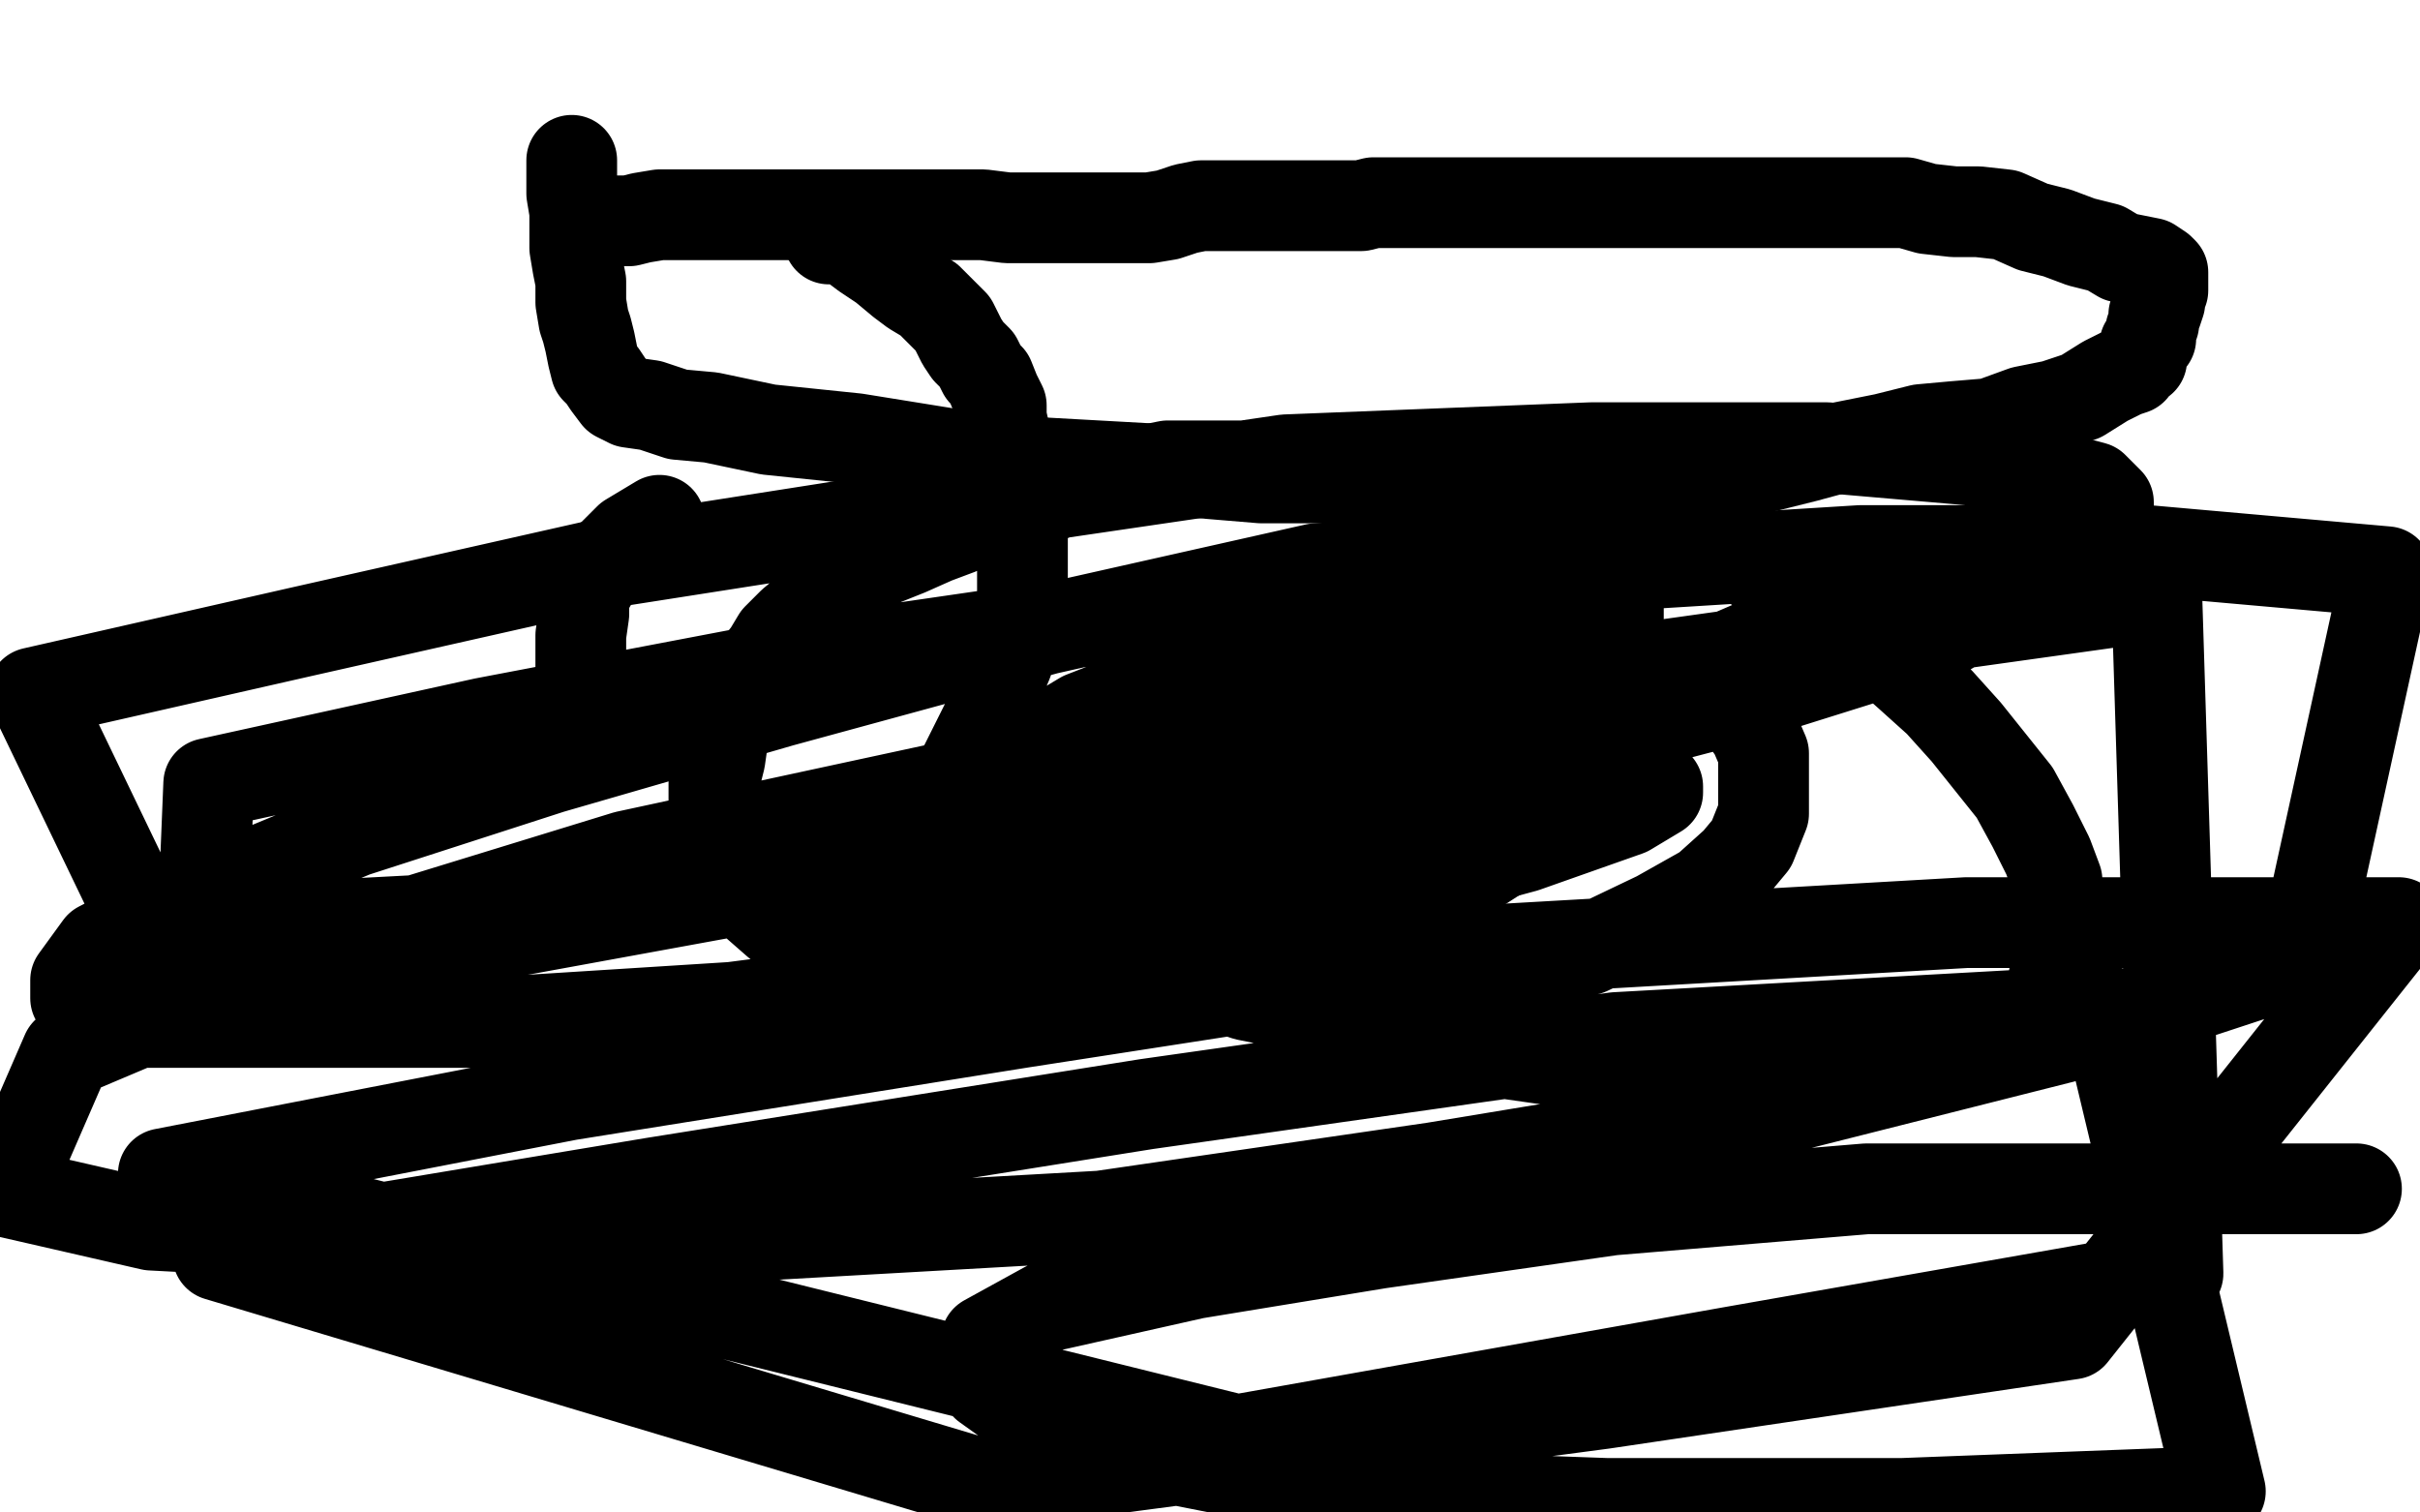 <?xml version="1.0" standalone="no"?>
<!DOCTYPE svg PUBLIC "-//W3C//DTD SVG 1.1//EN"
"http://www.w3.org/Graphics/SVG/1.1/DTD/svg11.dtd">

<svg width="800" height="500" version="1.1" xmlns="http://www.w3.org/2000/svg" xmlns:xlink="http://www.w3.org/1999/xlink" style="stroke-antialiasing: false"><desc>This SVG has been created on https://colorillo.com/</desc><rect x='0' y='0' width='800' height='500' style='fill: rgb(255,255,255); stroke-width:0' /><polyline points="237,282 237,281 237,281 235,278 235,278 231,274 231,274 226,269 226,269 219,264 219,264 214,259 214,259 209,254 209,254 208,248 208,248 208,242 208,242 208,233 208,233 217,221 217,221 229,213 229,213 249,202 277,195 315,192 365,192 429,198 500,216 584,242 648,271 701,297 735,320 751,340 751,354 743,366 721,375 686,380 625,380 538,366 450,343 344,311 260,280 206,253 174,234 167,220 167,211 182,198 207,187 250,181 322,181 411,181 517,184 641,201 744,217 768,336 645,344 490,344 329,336 194,324 86,308 18,287 6,281 6,272 18,259 52,244 113,227 194,212 284,208 373,208 462,211 533,225 590,245 610,259 614,268 611,277 591,289 562,301 489,304 405,304 298,297 196,281 117,255 59,228 30,207 25,190 29,168 47,150 74,133 124,117 178,107 235,104 296,104 361,113 422,130 468,149 494,160 506,173 510,182 508,189 493,198 471,204 433,207 377,207 320,205 249,190 188,174 163,167 156,161 156,159 160,154 174,146 199,139 238,134 295,130 373,130 453,137 550,152 631,163 702,181 731,191 741,195 740,196 729,196 700,196 645,191 553,176 439,159 315,143 206,127 136,113 108,108 105,108 106,107 117,107 144,105 182,102 238,102 315,102 401,108 487,120 573,131 649,149 699,162 719,168 719,169 717,169 700,169 654,165 556,149 436,129 295,107 153,81 39,61 15,50 61,52 118,55 181,62 256,69 325,76 377,82 405,87 414,89 415,89 410,89 393,89 364,89 313,84 238,73 146,62 60,51 1,41 29,40 93,47 190,58 307,66 442,79 587,88 699,96 768,102 790,102 791,102 787,102 761,101 706,93 597,77 462,60 300,47 155,38 27,34 38,25 128,21 234,17 345,13 451,13 546,16 621,26 663,32 680,38 682,38 682,40 680,42 669,46 647,48 614,48 564,48 500,42 455,42 428,40 417,38 416,38 422,38 435,38 463,38 496,38 553,40 632,48 708,58 772,69 789,78 734,73 638,66 515,62 404,58 276,54 185,46 132,40 119,40 119,39 125,39 149,39 186,39 249,35 305,35 377,35 438,35 491,41 521,43 535,47 535,48 535,49 526,52 504,55 470,57 407,60 349,67 281,70 237,70 217,70 216,70 218,70 239,70 289,70 373,68 478,68 600,68 694,68 756,68 772,68 756,69 715,69 632,69 515,66 392,62 254,62 142,58 70,58 43,58 42,58 46,58 72,56 121,56 206,52 307,44 408,40 497,40 574,40 616,45 636,47 640,48 640,50 640,54 635,57 631,58 625,60 620,60 616,61 615,61 617,60 624,57 633,53 645,49 662,47 673,45 684,45 690,45 691,45 693,45 694,45 695,45 697,45 700,43 697,43 689,43 675,41 647,39 622,35 598,32 583,28 577,27 579,25 589,25 606,21 631,19 656,17 685,14 713,12 735,12 748,12 751,11 746,11 733,11 713,14 689,16 664,18 642,23 623,25 609,25 600,25 599,25 602,24 606,23 615,23 629,21 645,21 662,21 683,21 708,21 732,22 754,22 771,22 775,24 775,25 768,25 751,27 732,27 710,27 688,27 672,27 664,27 659,26 658,26 659,25 666,25 678,25 695,23 717,23 738,23 760,23 777,23 783,23 777,24 766,26 747,26 720,28 692,28 665,30 638,32 616,32 597,31 590,30 589,28 588,28 587,27 584,26 583,26 583,25 586,25 599,25 613,25 632,25 651,23 665,21 682,21 693,21 697,21 695,21 687,21 671,21 651,21 624,21 582,17 525,14 477,8 435,2 516,1 554,4 583,4 614,9 633,11 647,11 652,12 648,14 642,14 632,14 615,14 599,14 582,14 569,14 562,14 560,14 564,14 572,12 589,10 608,8 630,6 655,3 679,3 707,1 737,1 761,1 780,1 788,1 791,1 792,2 792,4 794,6 794,9 795,12 796,14 796,16 796,17 798,17 795,61 788,67 781,68 777,68 776,68 775,68 773,67 772,60 768,51 766,40 764,31 764,22 764,20 766,18 769,18 773,18 778,18 782,20 787,24 794,29 797,33 798,36 798,37 798,40 796,41 788,44 779,46 767,50 758,52 749,56 742,57 741,57 741,53 741,47 740,38 740,32 740,26 741,25 744,23 746,23 749,23 754,27 759,34 767,47 775,56 779,66 781,75 781,83 781,91 774,99 762,107 750,113 730,115 714,115 695,115 678,112 661,103 640,92 625,77 615,67 611,57 610,55 610,53 614,53 624,53 641,55 666,61 698,69 727,78 746,85 758,89 760,92 760,96 754,101 739,110 716,119 687,131 648,142 608,156 572,159 543,159 516,159 498,151 490,141 484,127 484,113 485,101 493,92 505,86 519,81 541,81 566,83 597,90 632,103 673,118 698,129 716,140 720,145 720,146 716,149 704,151 688,153 666,155 639,155 601,155 549,150 491,144 431,134 388,125 361,118 348,112 347,111 347,107 355,104 369,102 388,100 418,100 459,100 517,105 586,112 640,121 679,133 699,137 705,139 700,139 690,139 673,139 649,137 621,135 582,127 545,122 513,114 495,108 493,106 494,105 501,102 512,100 529,98 551,96 576,96 600,97 625,99 647,104 661,106 664,106 664,107 662,107 656,107 646,107 632,107 613,109 593,111 574,111 563,113 560,113 560,114 563,114 571,114 586,111 608,109 637,106 671,104 698,104 723,104 731,104 734,104 735,104 735,106 735,108 732,111 729,116 724,119 720,122 713,127 709,130 707,131 706,132 710,132 719,132 733,132 746,132 765,132 782,132 796,132 799,150 793,160 789,172 788,178 786,185 783,186 782,175 778,158 771,130 764,102 759,80 753,58 753,44 753,38 753,37 753,40 753,50 757,65 764,84 771,107 782,132 795,165 799,148 792,168 785,191 779,216 774,238 768,252 763,260 758,263 754,263 749,262 742,253 734,241 725,226 714,203 705,181 696,158 694,139 694,122 696,113 699,108 702,106 703,106 705,106 706,113 712,128 719,147 728,176 738,205 745,232 749,255 749,266 749,272 746,273 743,273 742,273 741,267 737,255 732,236 726,213 724,189 719,164 719,142 719,126 720,114 723,111 724,111 725,113 725,123 730,140 732,157 732,181 734,201 734,220 734,234 734,242 734,243 732,243 732,239 732,228 734,212 738,195 740,175 746,158 753,144 756,134 762,127 764,126 766,126 766,127 766,135 763,147 763,161 763,180 760,205 760,224 760,243 760,254 760,258 761,257 763,246 765,234 765,215 767,196 767,174 767,155 767,139 767,125 767,119 767,116 767,120 767,128 767,139 769,156 769,175 773,200 775,222 778,249 778,271 778,287 778,295 777,302 777,303 779,300 782,293 786,282 790,270 796,255 797,331 793,317 789,305 789,301 789,300 789,301 790,307 793,317 799,329 794,390 785,405 775,418 765,428 755,436 748,439 746,439 744,439 743,436 739,425 738,414 735,400 733,383 733,369 733,361 734,356 738,353 741,353 742,353 743,353 745,356 748,363 750,372 750,380 750,389 745,398 735,408 720,417 700,423 681,428 659,428 637,428 618,428 596,424 579,420 564,414 558,412 558,411 561,411 574,414 596,420 636,428 678,434 721,442 751,445 770,447 773,448 764,448 747,450 720,453 683,453 631,456 559,456 492,456 436,456 405,452 388,448 387,448 387,446 390,444 398,442 410,440 429,440 453,440 483,440 529,445 581,448 627,451 662,453 690,458 701,458 702,459 699,459 689,459 675,459 656,461 628,463 599,466 569,466 539,466 523,466 514,466 518,465 528,465 545,463 574,463 608,463 658,463 709,465 750,468 782,473 799,477 789,478 770,478 748,480 726,485 699,487 672,487 653,487 636,486 630,484 630,482 630,479 633,476 639,473 650,473 667,471 687,469 711,469 745,470 775,472 759,493 702,496 508,499 508,496 515,493 527,489 543,487 565,487 589,487 619,487 657,488 694,494 713,499 715,494 720,488 727,480 739,476 754,470 765,466 774,464 781,464 782,464 782,466 781,470 776,479 772,488 765,496 760,499 756,497 756,489 756,475 756,462 759,450 763,438 767,424 769,415 772,408 774,405 774,403 774,406 774,412 774,420 776,434 778,449 782,463 788,478 792,489 794,494 795,495 796,492 798,481 797,434 791,425 786,418 785,415 785,414 785,416 785,422 785,429 785,437 787,442 787,448 787,450 787,452 784,453 780,453 775,453 769,452 763,451 756,447 749,444 746,441 743,436 743,432 743,428 743,422 745,417 750,414 753,413 757,413 758,411 758,413 758,416 755,420 746,424 732,426 710,426 683,426 644,422 591,412 532,402 487,390 462,384 453,380 453,377 455,374 468,373 487,370 509,368 536,368 566,368 593,369 618,376 635,383 645,391 647,395 647,399 644,404 638,409 626,415 612,417 595,417 579,417 565,416 555,412 552,408 552,405 554,402 563,397 578,391 600,384 625,382 652,377 679,375 696,375 702,375 703,375 700,375 694,375 685,377 676,381 664,385 658,387 654,388 655,388 663,388 678,385 697,378 717,374 734,370 748,366 753,364 750,364 743,368 731,374 716,383 696,389 676,398 659,407 649,413 648,416 648,418 650,420 656,420 668,420 685,418 705,414 727,407 752,398 772,392 792,385 794,380 777,386 762,390 745,397 728,399 714,401 692,400 667,391 637,376 604,353 578,327 559,306 550,284 550,267 558,253 576,235 594,221 616,212 639,203 653,199 659,199 660,199 660,201 660,211 659,225 651,242 642,265 628,285 610,306 589,324 574,337 562,343 557,345 556,345 558,342 561,335 569,325 584,312 605,296 628,283 653,271 682,259 707,252 729,250 738,248 739,248 739,251 739,257 730,272 719,290 706,305 693,325 679,341 669,351 662,356 660,356 660,349 660,335 661,318 665,299 672,279 683,256 689,242 698,224 702,215 703,212 704,211 706,217 710,232 714,254 721,279 728,310 731,340 733,365 733,381 731,388 728,390 727,390 724,388 720,375 714,355 705,335 695,307 689,284 682,265 680,251 678,244 678,242 678,243 679,249 679,258 679,269 679,283 676,300 669,314 659,327 647,335 635,341 623,343 617,343 614,343 613,338 609,330 607,318 607,304 611,287 617,275 625,263 635,255 649,251 661,249 669,250 679,258 688,270 689,281 689,295 688,312 680,329 667,345 651,358 639,368 627,372 618,374 615,374 614,372 612,361 608,342 606,320 603,293 603,266 603,236 605,208 607,187 616,167 624,157 631,151 635,150 638,150 641,153 646,162 655,177 664,197 673,222 677,247 680,272 680,296 680,318 679,332 674,337 671,338 670,338 668,332 668,321 668,304 666,282 666,261 667,239 672,216 681,199 689,187 693,182 698,182 699,182 700,182 702,189 704,203 704,220 704,239 700,261 691,281 678,299 660,317 645,328 630,336 621,340 620,340 620,333 621,319 625,302 632,279 636,257 645,237 651,220 657,208 660,205 663,203 664,204 667,209 673,221 677,236 681,250 684,269 684,286 683,303 678,320 672,332 666,341 662,344 661,344 661,343 661,335 661,321 661,302 661,283 661,264 661,244 662,230 666,219 669,212 672,209 673,208 673,212 673,223 672,237 668,259 663,284 654,309 645,334 631,357 618,375 610,382" style="fill: none; stroke: #ffffff; stroke-width: 30; stroke-linejoin: round; stroke-linecap: round; stroke-antialiasing: false; stroke-antialias: 0; opacity: 1.0"/>
<polyline points="608,383 608,380 608,367 608,348 609,329 611,304 615,282 622,262 626,245 633,231 638,221 641,218 641,226 643,242 643,261 643,281 643,302 643,324 642,343 642,355 642,361 641,362 643,350 645,336 650,314 659,289 668,264 677,241 688,221 699,206 706,201 709,199 711,199 713,203 717,216 721,233 728,255 732,286 739,313 747,349 754,382 761,404 767,419 769,425 770,425 771,425 774,422 776,411 780,394 782,378 787,355 789,333 789,312 791,295 791,284 791,278 791,287 791,301 793,325 795,347 795,369 795,388 792,403 789,407 788,408 787,408 786,408 784,402 782,390 776,376 772,361 768,347 768,336 768,328 768,323 770,322 772,322 773,322 776,326 778,334 780,348 782,363 782,376 782,390 775,402 762,408 745,415 721,415 691,415 666,414 636,411 609,404 573,394 543,382 520,368 507,357 501,343 499,326 499,310 502,290 509,273 519,258 532,245 544,237 555,237 570,240 585,251 603,271 619,292 636,318 649,349 655,371 655,393 650,405 635,416 620,424 604,426 582,426 557,420 531,406 508,390 487,369 473,343 469,324 469,302 474,287 487,272 505,261 527,252 559,245 592,245 632,245 662,246 687,251 704,257 708,260 708,263 708,269 701,274 686,281 666,287 639,292 605,294 578,294 551,294 534,294 528,294 528,292 533,288 544,283 559,277 578,270 603,266 628,263 647,263 658,263 661,263 659,264 646,266 627,268 605,272 577,277 546,282 513,282 488,282 469,282 461,282 461,280 465,273 470,266 480,258 495,250 515,241 534,236 561,234 589,234 618,234 643,235 657,235 661,235 659,235 651,237 631,241 601,246 555,249 480,256 408,256 341,256 307,256 291,256 288,256 292,256 303,255 323,251 350,251 380,249 418,246 457,246 492,244 517,244 533,244 539,242 534,242 522,242 502,245 471,250 433,258 386,264 351,267 329,269 320,269 326,261 341,250 364,231 408,206 456,181 515,153 550,140 572,131 584,124 586,124 585,125 580,129 567,142 549,160 528,181 503,205 477,232 461,252 448,267 440,277 437,280 436,280 436,273 436,259 436,245 437,226 443,214 456,201 474,190 499,178 527,172 561,167 598,161 628,159 652,159 669,160 674,163 675,168 675,174 666,189 651,204 630,220 600,238 575,249 549,264 529,270 515,270 511,270 511,269 511,264 514,258 520,248 533,238 548,227 568,216 594,201 617,188 640,172 660,160 672,154 677,151 677,153 670,164 662,179 648,202 629,225 608,254 590,272 572,290 555,299 543,303 526,302 514,294 493,275 472,255 453,227 441,205 437,182 437,163 447,146 463,128 483,117 503,108 520,103 533,103 540,106 544,113 548,130 548,154 548,184 542,211 532,247 514,289 489,332 471,360 453,381 440,393 433,399 434,393 438,376 445,351 449,324 455,285 457,245 460,209 460,175 460,151 459,137 453,130 447,128 436,128 416,134 390,148 361,169 315,205 265,242 218,283 182,312 153,333 133,344 122,346 117,346 116,343 116,330 119,311 128,288 138,260 153,228 165,203 181,180 194,162 204,154 209,153 211,153 213,154 215,167 219,184 221,206 223,231 223,255 218,275 207,290 194,301 177,305 164,305 150,304 132,290 114,272 95,249 74,220 55,187 41,152 32,127 25,102 23,85 23,77 23,72 23,73 23,76 23,85 23,96 21,110 16,127 14,141 10,156 7,165 0,170 1,47 6,44 10,44 12,44 14,44 17,48 22,57 28,67 34,81 39,101 43,121 48,140 50,157 50,171 50,179 50,180 50,179 51,166 54,149 58,130 62,110 71,88 80,70 86,61 90,56 93,56 94,56 95,56 97,62 101,73 103,85 105,102 105,118 105,134 105,148 102,163 98,169 94,172 91,174 90,174 90,169 90,161 90,147 90,134 91,117 93,100 97,83 99,72 102,65 104,64 104,65 101,72 96,79 90,89 82,98 72,111 61,123 51,134 44,141 37,146 34,149 33,149 35,143 39,129 41,110 45,87 48,60 52,38 54,24 56,19 56,18 56,25 56,37 56,53 58,72 62,92 69,109 73,123 75,135 75,141 75,144 75,142 74,136 72,124 70,110 68,96 66,79 66,66 66,55 67,48 68,45 68,44 69,44 69,47 71,58 73,69 77,86 81,108 93,134 103,170 117,205 132,251 143,290 148,321 150,343 150,362 149,371 148,372 147,372 147,366 145,355 145,338 143,316 141,292 138,264 138,240 138,213 138,191 138,175 138,166 137,165 136,165 131,165 120,173 104,191 90,214 75,244 58,285 47,319 42,351 42,375 42,392 45,401 48,404 49,404 50,404 53,396 55,379 57,357 57,328 60,300 64,273 71,253 79,241 84,236 87,236 88,236 89,242 91,256 97,268 101,285 103,302 103,318 103,337 100,352 94,369 83,386 72,399 62,409 50,417 44,419 41,419 38,413 34,396 31,372 26,337 21,295 15,253 15,219 16,197 20,183 25,178 30,178 34,182 40,194 49,216 59,249 67,287 73,329 73,368 73,402 73,435 73,465 72,487 68,496 67,498 66,493 61,479 57,459 53,432 46,407 41,376 36,345 32,322 30,308 30,304 30,303 32,309 43,327 54,350 68,376 83,402 89,425 92,447 92,463 91,472 86,479 79,482 74,485 72,485 69,485 68,485 67,484 64,481 63,479 61,474 60,468 60,462 60,457 60,453 60,452 61,452 66,454 72,459 85,467 97,475 107,483 110,488 111,489 111,490 105,492 97,492 86,492 67,492 45,492 18,490 9,434 29,422 49,411 69,404 69,406 68,413 62,422 54,440 45,455 36,472 26,487 11,407 32,425 52,441 65,454 71,463 71,468 70,470 66,472 58,472 52,472 47,471 41,468 35,461 30,454 27,447 25,438 25,427 25,416 28,407 33,397 39,388 49,380 56,374 60,373 63,373 63,376 63,382 60,395 52,408 43,425 32,448 21,465 13,480 4,493 0,497 2,439 6,455 9,472 9,486 9,494 9,488 10,479 12,470 12,464 15,458 19,451 22,446 27,439 32,435 36,430 41,425 42,422 44,421 44,420 43,420 39,423 32,429 20,437 12,447 2,459 3,328 5,328 6,328 9,331 14,337 21,345 29,355 35,362 38,366 38,369 38,370 36,370 33,372 29,372 26,371 25,370 24,369 23,365 21,359 21,350 19,339 17,324 17,311 17,294 17,281 17,272 17,268 17,267 18,267 23,270 35,278 55,289 84,301 121,318 161,332 202,350 238,364 264,378 279,387 284,394 284,400 281,403 274,408 262,412 245,416 226,418 209,418 196,418 187,418 184,415 184,414 186,409 194,406 211,402 236,400 269,400 325,400 386,400 453,400 514,400 548,400 562,400 564,400 555,400 533,400 500,400 453,404 394,414 325,421 251,425 205,428 178,430 172,430 175,430 188,430 213,429 240,429 270,426 303,426 336,426 378,431 410,436 435,440 457,442 468,446 475,448 476,448 476,449 470,450 459,452 439,455 417,457 390,459 353,459 303,459 263,459 233,461 211,464 200,464 199,465 207,465 227,464 254,461 293,456 346,447 409,443 468,433 503,431 525,429 531,429 522,429 500,430 465,435 402,442 334,445 244,449 172,449 110,452 83,452 74,452 76,452 89,450 113,448 143,448 188,448 255,448 340,454 427,469 501,476 555,486 592,491 603,493 605,493 604,493 600,494 590,494 571,494 538,494 465,494 376,491 281,488 175,488 97,488 53,488 34,488 31,488 40,486 54,484 79,479 114,475 149,472 205,472 255,472 317,472 356,472 386,472 405,472 414,473 415,473 415,474 411,474 402,476 388,480 369,482 341,484 303,487 237,487 164,487 97,487 53,487 28,487 17,487 16,487 19,487 31,487 51,483 79,479 117,474 160,465 209,456 246,451 270,446 282,442 283,441 279,441 266,444 246,448 219,455 187,462 156,467 129,467 110,469 98,469 96,469 96,468 100,463 109,455 127,446 149,437 178,428 217,417 256,405 298,400 326,395 350,393 359,391 362,391 358,391 348,394 331,398 305,407 274,414 231,423 183,429 148,432 126,434 110,434 107,432 107,429 115,422 130,411 158,402 208,389 278,375 342,369 415,365 467,362 494,360 505,360 502,360 487,363 462,369 422,377 364,384 296,387 228,394 186,400 163,404 159,406 166,406 185,404 213,402 247,397 300,391 357,388 413,388 463,388 497,388 511,388 513,388 512,390 505,393 491,397 471,401 444,406 406,408 354,411 298,411 246,406 198,400 173,394 164,390 164,387 168,384 183,378 208,374 254,371 317,365 391,361 468,361 541,361 603,363 637,363 654,365 655,365 655,367 650,369 638,375 618,380 591,387 568,396 536,406 514,412 499,421 497,425 498,428 506,432 523,432 545,432 566,430 589,424 609,415 623,409 626,406 626,404 619,404 602,408 575,412 535,420 475,434 400,444 338,448 279,454 240,454 216,454 204,451 201,444 201,438 207,429 222,416 252,401 291,390 357,373 432,362 513,351 597,347 665,344 711,341 733,341 737,341 732,345 717,354 688,366 638,378 577,395 495,414 429,427 381,437 352,446 335,448 331,448 336,446 344,439 352,429 360,414 369,394 378,371 385,346 392,321 396,299 398,288 400,283 401,283 401,288 402,300 407,320 414,342 426,371 435,397 444,419 450,439 454,451 454,457 454,452 448,437 438,412 432,387 429,365 429,343 435,328 452,317 475,306 500,299 527,295 557,295 576,295 587,295 584,295 573,299 556,305 533,314 510,328 484,342 467,355 449,366 444,371 442,373 443,371 447,364 455,352 463,342 476,329 486,317 501,306 516,297 530,293 542,289 553,289 559,289 564,293 569,300 575,312 580,327 580,338 580,352 573,361 563,367 551,375 537,377 520,377 495,369 472,360 439,345 404,319 361,294 332,273 312,260 302,252 301,250 301,251 304,255 314,265 321,272 327,282 329,288 329,293 323,299 318,302 305,308 286,312 261,315 237,315 215,315 201,314 194,310 197,307 208,304 236,299 282,294 346,287 431,279 509,279 577,276 607,274 623,274 624,274 623,274 608,274 583,277 541,280 468,283 367,287 267,291 154,299 81,303 34,309 19,313 18,314 18,315 24,315 36,315 53,312 73,305 101,298 125,294 153,289 183,289 212,289 234,289 251,289 257,289 258,289 258,291 254,294 243,299 223,308 203,319 174,331 145,341 111,352 86,354 73,354 66,354 66,349 69,338 80,323 100,305 129,279 167,255 210,234 250,219 284,209 311,207 328,207 332,207 332,209 328,214 316,222 301,233 279,242 253,254 221,263 198,272 184,279 179,280 180,278 187,269 200,257 220,241 244,219 273,198 300,184 334,173 359,169 380,169 400,170 409,175 412,178 412,184 412,189 407,194 397,199 380,208 360,215 329,222 291,230 258,238 238,242 229,244 228,245 236,242 251,233 271,224 296,213 333,200 372,189 411,177 431,173 443,167 446,166 444,164 436,164 419,164 395,168 364,172 316,178 287,188 266,190 251,194 247,194 247,193 250,191 255,186 259,185 268,181 277,180 286,178 294,178 300,178 305,178 307,178 308,178 301,181 291,185 272,187 256,187 241,189 228,189 214,188 205,186 198,185 194,182 193,180 191,180 191,179" style="fill: none; stroke: #ffffff; stroke-width: 30; stroke-linejoin: round; stroke-linecap: round; stroke-antialiasing: false; stroke-antialias: 0; opacity: 1.0"/>
<polyline points="192,179 196,178 206,176 218,174 235,170 252,166 271,161 291,157 310,155 329,155 340,155 347,155 347,157 345,157 343,157 340,157 334,157 323,157 312,157 298,159 284,159 268,159 252,159 235,159 224,159 221,160 225,160 233,160 247,160 261,159 280,157 300,153 321,153 343,153 362,153 374,153 378,155 378,156 378,159 371,162 357,168 340,175 320,184 300,190 285,196 276,200 273,201 272,203 275,203 279,206 290,215 369,289 397,311 417,332 426,347 427,353 427,359 424,363 393,364 384,361 374,354 369,349 366,340 364,331 362,314 360,297 360,276 357,256 357,234 353,217 349,203 343,193 339,189 332,187 328,187 325,187 324,187 324,190 324,194 324,200 329,211 337,224 345,241 352,263 359,288 361,313 361,335 352,350 339,363 324,367 303,367 280,361 260,347 239,331 226,311 219,294 219,278 225,265 235,253 250,242 265,234 279,230 288,228 291,228 292,228 293,235 297,245 304,262 310,282 319,302 326,321 330,333 333,342 333,345 333,340 331,327 328,310 324,291 322,271 320,257 316,245 313,239 312,239 310,239 308,239 301,244 293,254 283,266 272,279 262,289 252,297 243,305 233,308 227,310 222,311 221,311 225,309 232,304 242,296 257,285 269,277 282,266 292,261 293,258 293,259 292,266 290,280 286,297 282,314 278,325 276,334 273,339 272,340 271,340 271,339 271,333 269,324 267,310 265,293 263,277 261,257 254,243 248,231 241,223 234,220 223,218 209,218 192,219 175,225 160,232 146,236 135,238 126,238 120,238 117,236 112,229 107,222 99,214 92,207 87,202 84,199 84,198 83,198 81,198 79,198 77,198 76,198 76,197 76,195 76,192 76,189 76,187 76,185 77,184 77,183 79,183 82,183 93,183 107,183 128,183 158,183 199,183 255,183 316,183 383,183 445,183 506,183 557,180 597,180 624,180 643,178 654,178 659,176 660,176 658,176 650,176 636,177 617,182 602,188 588,192 576,196 564,200 553,200 549,200 547,200 549,200 557,203 572,208 584,211 596,220 605,223 612,229 614,230 614,231 612,232 606,232 598,232 584,232 562,231 537,227 509,220 485,215 467,209 463,207 463,205 463,203 466,201 469,198 473,195 478,192 484,189 491,187 493,187 498,187 500,187 501,187 503,190 506,199 510,210 512,227 512,244 512,257 512,268 512,275 512,277 511,279 511,276 511,271 511,265 511,261 511,260 511,258 512,258 513,261 516,264 516,267 516,268 513,268 506,259 491,246 476,230 460,210 449,192 445,181 445,169 447,163 452,160 462,158 471,158 482,158 490,158 502,159 509,162 511,164 511,165 511,166 511,168 508,170 502,171 493,173 481,175 472,179 460,181 456,184 451,185 449,185 452,185 455,185 459,185 465,185 471,185 478,187 482,187 487,188 489,190 490,191 490,193 490,195 492,196 492,198 495,201 499,206 506,211 513,215 522,218 529,220 535,221 538,221 540,221 545,221 547,221 552,220 556,218 561,217 567,215 570,214 573,212 574,212 574,214 572,215 564,217 553,217 533,219 514,219 495,219 481,219 470,219 464,219 463,219 467,219 474,218 485,214 500,208 518,195 538,181 558,168 576,152 594,139 609,128 617,118 622,115 622,114 622,111 622,105 622,99 622,91 622,85 623,82 623,81 624,81 625,80 628,78 633,75 639,72 646,67 654,59 660,56 667,53 672,50 674,50 679,50 681,48 684,48 688,48 695,49 703,49 712,49 721,48 727,46 731,43 734,43 734,42 737,41 737,40 738,39 736,39 728,39 716,45 704,49 694,55 688,58 686,61 685,61 690,62 696,62 702,62 706,62 709,61 709,58 709,55" style="fill: none; stroke: #ffffff; stroke-width: 30; stroke-linejoin: round; stroke-linecap: round; stroke-antialiasing: false; stroke-antialias: 0; opacity: 1.0"/>
<polyline points="110,398 111,398 111,398 111,397 111,397 113,397 113,397 113,396 113,396 114,396 114,396 114,395 114,395 115,394 115,394 116,393 116,393 117,393 117,393 118,391 118,391 120,390 121,389 123,388 126,388 129,386 133,385 136,385 139,383 141,383 142,382 145,382 146,382 145,384 142,385 136,387 129,390 123,391 108,396 97,397 85,401 74,403 62,405 54,405 47,407 45,407 45,408 44,408 46,406 55,405 71,405 91,403 115,403 140,400 161,400 184,396 203,396 222,396 241,396 257,396 268,396 275,396 276,396 274,396 266,396 250,396 220,394 177,388 127,388 59,385 9,385" style="fill: none; stroke: #ffffff; stroke-width: 30; stroke-linejoin: round; stroke-linecap: round; stroke-antialiasing: false; stroke-antialias: 0; opacity: 1.0"/>
<polyline points="110,398 111,398 111,398 111,397 111,397 113,397 113,397 113,396 113,396 114,396 114,396 114,395 114,395 115,394 115,394 116,393 116,393 117,393 117,393 118,391 120,390 121,389 123,388 126,388 129,386 133,385 136,385 139,383 141,383 142,382 145,382 146,382 145,384 142,385 136,387 129,390 123,391 108,396 97,397 85,401 74,403 62,405 54,405 47,407 45,407 45,408 44,408 46,406 55,405 71,405 91,403 115,403 140,400 161,400 184,396 203,396 222,396 241,396 257,396 268,396 275,396 276,396 274,396 266,396 250,396 220,394 177,388 127,388 59,385 9,385" style="fill: none; stroke: #ffffff; stroke-width: 30; stroke-linejoin: round; stroke-linecap: round; stroke-antialiasing: false; stroke-antialias: 0; opacity: 1.0"/>
<polyline points="135,375 137,375 137,375 140,376 140,376 141,376 141,376 143,378 143,378 146,379 146,379 151,380 151,380 155,382 155,382 162,385 162,385 171,389 171,389 177,391 177,391 182,394 182,394 188,395 188,395 193,397 193,397" style="fill: none; stroke: #ff6f00; stroke-width: 30; stroke-linejoin: round; stroke-linecap: round; stroke-antialiasing: false; stroke-antialias: 0; opacity: 1.0"/>
<polyline points="135,375 137,375 137,375 140,376 140,376 141,376 141,376 143,378 143,378 146,379 146,379 151,380 151,380 155,382 155,382 162,385 162,385 171,389 171,389 177,391 177,391 182,394 182,394 188,395 188,395 193,397 195,398 198,398 199,399 200,399 200,400" style="fill: none; stroke: #ff6f00; stroke-width: 30; stroke-linejoin: round; stroke-linecap: round; stroke-antialiasing: false; stroke-antialias: 0; opacity: 1.0"/>
<polyline points="126,418 128,417 128,417 130,414 130,414 135,409 135,409 138,406 138,406 143,401 143,401 147,397 147,397 157,391 157,391 164,386 164,386 171,380 171,380 181,377 181,377 185,372 185,372 190,369 190,369 193,366 193,366" style="fill: none; stroke: #ff6f00; stroke-width: 30; stroke-linejoin: round; stroke-linecap: round; stroke-antialiasing: false; stroke-antialias: 0; opacity: 1.0"/>
<polyline points="126,418 128,417 128,417 130,414 130,414 135,409 135,409 138,406 138,406 143,401 143,401 147,397 147,397 157,391 157,391 164,386 164,386 171,380 171,380 181,377 181,377 185,372 185,372 190,369 190,369 193,366 196,364 196,363 197,362 197,360 197,358 197,357 198,356 198,355 198,354 198,353" style="fill: none; stroke: #ff6f00; stroke-width: 30; stroke-linejoin: round; stroke-linecap: round; stroke-antialiasing: false; stroke-antialias: 0; opacity: 1.0"/>
<polyline points="216,339 219,342 219,342 220,347 220,347 222,351 222,351 223,357 223,357 227,364 227,364 227,368 227,368 228,375 228,375 230,384 230,384 230,390 230,390 231,396 231,396 231,400 231,400 231,405 231,405 233,408 233,408" style="fill: none; stroke: #ff6f00; stroke-width: 30; stroke-linejoin: round; stroke-linecap: round; stroke-antialiasing: false; stroke-antialias: 0; opacity: 1.0"/>
<polyline points="216,339 219,342 219,342 220,347 220,347 222,351 222,351 223,357 223,357 227,364 227,364 227,368 227,368 228,375 228,375 230,384 230,384 230,390 230,390 231,396 231,396 231,400 231,400 231,405 231,405 233,408 233,412 233,413 233,416 233,418 233,419 233,421 233,422 233,423" style="fill: none; stroke: #ff6f00; stroke-width: 30; stroke-linejoin: round; stroke-linecap: round; stroke-antialiasing: false; stroke-antialias: 0; opacity: 1.0"/>
<polyline points="232,350 234,350 234,350 235,350 235,350 239,350 239,350 244,350 244,350 248,352 248,352 251,355 251,355 254,356 254,356 258,359 258,359 261,362 261,362 264,367 264,367 266,368 266,368 267,372 267,372 268,374 268,374 268,381 270,389 270,395 270,403 269,410 268,416 265,421 263,425 260,430 257,433 254,437 251,439 248,441" style="fill: none; stroke: #ff6f00; stroke-width: 30; stroke-linejoin: round; stroke-linecap: round; stroke-antialiasing: false; stroke-antialias: 0; opacity: 1.0"/>
<polyline points="232,350 234,350 234,350 235,350 235,350 239,350 239,350 244,350 244,350 248,352 248,352 251,355 251,355 254,356 254,356 258,359 258,359 261,362 261,362 264,367 264,367 266,368 266,368 267,372 267,372 268,374 268,381 270,389 270,395 270,403 269,410 268,416 265,421 263,425 260,430 257,433 254,437 251,439 248,441 244,441 241,441 239,441 234,441 230,438 225,435 220,430" style="fill: none; stroke: #ff6f00; stroke-width: 30; stroke-linejoin: round; stroke-linecap: round; stroke-antialiasing: false; stroke-antialias: 0; opacity: 1.0"/>
<polyline points="473,478 468,483 468,483 461,488 461,488 454,493 454,493 447,499 447,499 465,498 440,489 413,482 385,477 363,475 352,473 347,473 346,472 346,471 346,468 353,463 362,459 367,456 368,455 367,454 360,452 344,450 319,448 289,446 262,446 237,447 221,449 209,451 205,452 202,455 201,455 208,455 222,455 233,455 239,455 243,455 245,455 245,454 244,454 240,452 234,452 230,452 226,452 221,452 218,453 216,454 214,455 216,455 220,455 223,455 227,455 232,455 236,455 237,454 234,454 222,454 197,454 173,454 149,454 124,455 102,457 77,459 64,459 57,459 58,459 67,454 89,450 117,445 152,438 189,432 230,430 276,427 315,427 349,427 373,427 390,427 392,427 389,429 372,431 342,431 292,434 219,434 134,427 43,416 27,387 99,387 166,387 240,390 308,397 363,410 392,419 401,423 401,426 396,427 377,431 347,431 302,431 240,431 184,431 117,429 61,429 8,423 22,403 59,403 104,403 154,403 200,405 238,413 263,416 277,420 278,421 278,422 272,424 253,424 223,424 189,422 154,420 129,417 110,417 96,417 85,415 84,415 84,414 88,411 103,407 128,401 155,396 189,394 224,391 258,391 285,391 310,391 319,392 321,392 321,393 317,394 303,396 275,399 246,399 216,399 186,401 152,403 125,406 95,406 81,402 76,401 76,400 81,397 98,391 130,383 166,378 212,375 259,372 298,372 333,370 363,367 385,367 399,367 401,367 396,370 377,370 349,370 312,370 254,364 197,361 140,358 90,358 55,355 33,355 24,354 23,354 23,352 27,351 47,347 69,345 99,345 136,345 181,345 231,345 277,346 307,349 329,351 338,353 338,354 327,354 308,354 275,354 224,354 179,354 140,354 106,354 79,354 57,354 46,353 45,352 50,349 66,347 88,345 113,342 140,342 167,340 194,340 216,340 235,341 247,343 248,343 248,344 245,344 237,346 226,346 209,346 195,348 179,348 162,347 148,345 139,343 136,342 135,341 138,339 143,336 149,335 153,333 160,332 164,330 169,330 171,330 174,330 175,329 176,329 177,329 180,329 182,329 187,327 191,327 196,327 202,326 206,326 207,326 207,325 205,325 200,325 198,325 192,325 183,325 172,327 158,327 144,327 130,327 116,329 114,329 113,329 114,329 124,329 143,329 173,329 214,329 276,329 337,329 398,329 465,329 511,332 538,332 550,334 551,334 548,334 527,334 485,332 404,321 301,306 189,298 81,282" style="fill: none; stroke: #ffffff; stroke-width: 30; stroke-linejoin: round; stroke-linecap: round; stroke-antialiasing: false; stroke-antialias: 0; opacity: 1.0"/>
<polyline points="473,478 468,483 468,483 461,488 461,488 454,493 454,493 447,499 465,498 440,489 413,482 385,477 363,475 352,473 347,473 346,472 346,471 346,468 353,463 362,459 367,456 368,455 367,454 360,452 344,450 319,448 289,446 262,446 237,447 221,449 209,451 205,452 202,455 201,455 208,455 222,455 233,455 239,455 243,455 245,455 245,454 244,454 240,452 234,452 230,452 226,452 221,452 218,453 216,454 214,455 216,455 220,455 223,455 227,455 232,455 236,455 237,454 234,454 222,454 197,454 173,454 149,454 124,455 102,457 77,459 64,459 57,459 58,459 67,454 89,450 117,445 152,438 189,432 230,430 276,427 315,427 349,427 373,427 390,427 392,427 389,429 372,431 342,431 292,434 219,434 134,427 43,416 27,387 99,387 166,387 240,390 308,397 363,410 392,419 401,423 401,426 396,427 377,431 347,431 302,431 240,431 184,431 117,429 61,429 8,423 22,403 59,403 104,403 154,403 200,405 238,413 263,416 277,420 278,421 278,422 272,424 253,424 223,424 189,422 154,420 129,417 110,417 96,417 85,415 84,415 84,414 88,411 103,407 128,401 155,396 189,394 224,391 258,391 285,391 310,391 319,392 321,392 321,393 317,394 303,396 275,399 246,399 216,399 186,401 152,403 125,406 95,406 81,402 76,401 76,400 81,397 98,391 130,383 166,378 212,375 259,372 298,372 333,370 363,367 385,367 399,367 401,367 396,370 377,370 349,370 312,370 254,364 197,361 140,358 90,358 55,355 33,355 24,354 23,354 23,352 27,351 47,347 69,345 99,345 136,345 181,345 231,345 277,346 307,349 329,351 338,353 338,354 327,354 308,354 275,354 224,354 179,354 140,354 106,354 79,354 57,354 46,353 45,352 50,349 66,347 88,345 113,342 140,342 167,340 194,340 216,340 235,341 247,343 248,343 248,344 245,344 237,346 226,346 209,346 195,348 179,348 162,347 148,345 139,343 136,342 135,341 138,339 143,336 149,335 153,333 160,332 164,330 169,330 171,330 174,330 175,329 176,329 177,329 180,329 182,329 187,327 191,327 196,327 202,326 206,326 207,326 207,325 205,325 200,325 198,325 192,325 183,325 172,327 158,327 144,327 130,327 116,329 114,329 113,329 114,329 124,329 143,329 173,329 214,329 276,329 337,329 398,329 465,329 511,332 538,332 550,334 551,334 548,334 527,334 485,332 404,321 301,306 189,298 81,282 3,251 20,254 15,254" style="fill: none; stroke: #ffffff; stroke-width: 30; stroke-linejoin: round; stroke-linecap: round; stroke-antialiasing: false; stroke-antialias: 0; opacity: 1.0"/>
<polyline points="399,234 398,235 398,235 394,241 394,241 390,250 390,250 386,257 386,257 380,267 380,267 375,278 375,278 370,288 370,288 368,297 368,297 366,306 366,306 365,312 365,312 365,318 365,322 365,324 366,326 369,326 373,326 380,326 389,326 403,325 419,320 436,314 459,303 474,295 490,286 504,277 514,268 520,260 523,253 526,245 526,240 526,236 526,232 526,229 525,227 524,226 522,224 519,222 515,220 505,219 496,219 485,219 472,219 459,219 441,225 424,231 403,242 385,250 365,257 349,268 339,277 333,282 329,289 329,293 329,295 329,298 333,299 339,299 350,299 362,297 380,290 408,279 437,265 463,254 486,242 510,227 522,219 532,211 535,206 535,201 535,198 533,194" style="fill: none; stroke: #000000; stroke-width: 30; stroke-linejoin: round; stroke-linecap: round; stroke-antialiasing: false; stroke-antialias: 0; opacity: 1.0"/>
<polyline points="218,172 208,178 208,178 201,185 201,185 197,190 197,190 193,197 193,197 193,203 193,203 192,210 192,210 192,216 192,216 192,222 192,222 192,229 192,229 195,233 195,233 198,238 198,238 201,240 201,240 204,242 204,242 208,242 211,242 214,242 217,242 219,242 223,241 227,240 231,239 236,236 239,234 242,233 243,232 244,231 244,230 244,229 244,228" style="fill: none; stroke: #000000; stroke-width: 30; stroke-linejoin: round; stroke-linecap: round; stroke-antialiasing: false; stroke-antialias: 0; opacity: 1.0"/>
<polyline points="274,79 278,79 278,79 282,81 282,81 286,84 286,84 292,88 292,88 298,93 298,93 302,96 302,96 307,99 307,99 310,102 310,102 312,104 312,104 315,107 315,107 318,113 318,113 320,116 320,116 323,119 323,119 325,123 327,125 329,130 331,134 331,138 333,147 335,153 336,158 337,162 338,169 338,175 338,179 338,186 338,194 338,199 336,207 335,213 333,219 330,226 329,232 326,239 323,245 319,253 315,260 313,264 309,270 304,276 301,281 299,284 297,289 297,290 297,291 297,292 297,293 297,295 299,295 304,298 308,299 318,302 329,304 341,309 353,311 365,315 376,319 387,321 397,324 403,326 412,329 417,330 425,332 431,333 436,335 445,337 453,340 463,342 473,345 484,347 496,348 510,350 522,351 535,352 551,352 568,352 582,352 598,352 615,352 629,352 643,352 652,350 661,347 668,344 673,339 675,335 678,331 678,328 679,323 680,318 680,314 680,306 680,299 680,291 677,283 672,273 666,262 658,252 650,242 641,232 631,223 622,215 612,206 604,201 596,196 588,190 583,189 576,184 567,179 560,176 553,174 544,170 535,167 527,164 517,162 506,159 497,158 485,157 474,155 462,154 450,154 436,154 424,154 410,154 396,154 386,154 376,156 368,159 360,161 352,162 345,165 337,167 327,170 317,175 309,178 300,182 290,186 283,192 275,196 268,201 262,206 257,211 254,216 250,221 248,225 244,231 241,237 239,244 238,251 236,259 236,265 236,271 236,276 238,283 243,290 249,298 257,305 267,308 282,313 309,319 345,321 389,323 424,323 467,323 495,322 525,314 548,303 564,294 574,285 579,279 583,269 583,263 583,255 583,249 580,242 575,235 568,229 558,224 543,220 521,215 494,215 469,215 437,215 394,223 358,237 328,255 303,273 288,287 283,296 280,305 280,308 280,310 285,311 294,311 306,311 331,305 370,292 418,280 466,269 506,263 532,260 545,260 548,260 548,262 538,268 504,280 456,293 394,308 327,322 242,333 163,338 99,338 47,338 29,335 25,330 25,324 33,313 64,297 117,275 182,254 258,232 346,208 435,188 514,182 568,182 597,185 603,190 601,198 585,211 541,230 468,254 379,276 284,287 169,308 50,310 11,229 99,209 201,186 316,168 425,152 526,148 604,148 662,153 692,161 697,166 697,175 684,185 641,210 574,231 490,253 389,274 274,290 162,303 67,308 69,259 160,239 265,219 382,202 502,189 615,182 710,182 789,189 761,317 682,343 583,368 474,386 364,402 240,409 126,409 50,405 2,394 22,348 93,318 207,283 360,250 520,224 713,197 720,421 572,447 409,476 54,388 188,362 338,338 493,314 650,305 793,305 685,441 530,464 326,491 72,415 216,391 379,365 534,343 696,334 734,493 629,497 531,497 447,494 381,481 340,468 326,458 326,453 326,443 346,432 395,421 456,411 533,400 617,393 698,393 779,393" style="fill: none; stroke: #000000; stroke-width: 30; stroke-linejoin: round; stroke-linecap: round; stroke-antialiasing: false; stroke-antialias: 0; opacity: 1.0"/>
<polyline points="189,53 189,55 189,55 189,56 189,56 189,59 189,59 189,64 189,64 190,70 190,70 190,77 190,77 190,82 190,82 191,88 191,88 192,93 192,93 192,100 192,100 193,106 193,106 194,109 194,109 195,113 195,113 196,118 197,122 199,124 201,127 204,131 208,133 215,134 224,137 235,138 254,142 283,145 314,150 345,153 381,155 417,158 455,158 488,158 512,158 537,158 556,158 571,157 585,154 597,151 608,148 623,145 635,142 646,141 658,140 669,136 679,134 688,131 696,126 702,123 705,122 707,119 708,119 708,117 709,115 709,114 711,112 711,111 711,109 712,107 712,104 713,103 714,100 714,98 715,96 715,95 715,94 715,93 715,91 715,90 714,89 711,87 706,86 701,85 696,82 688,80 680,77 672,75 663,71 654,70 646,70 637,69 630,67 626,67 620,67 616,67 612,67 605,67 601,67 596,67 592,67 589,67 587,67 584,67 582,67 581,67 580,67 578,67 577,67 575,67 573,67 570,67 563,67 558,67 551,67 545,67 537,67 529,67 522,67 515,67 508,67 503,67 497,67 491,67 487,67 483,67 478,67 475,67 471,67 467,67 465,67 462,67 458,67 454,67 450,68 444,68 436,68 429,68 421,68 415,68 407,68 397,68 392,69 386,71 380,72 378,72 377,72 375,72 374,72 372,72 371,72 368,72 365,72 362,72 359,72 355,72 352,72 349,72 348,72 345,72 340,72 333,72 325,71 316,71 308,71 302,71 299,71 298,71 297,71 296,71 295,71 294,71 292,71 289,71 284,71 278,71 267,71 256,71 244,71 234,71 226,71 218,71 212,72 208,73 205,73 203,73 201,73" style="fill: none; stroke: #000000; stroke-width: 30; stroke-linejoin: round; stroke-linecap: round; stroke-antialiasing: false; stroke-antialias: 0; opacity: 1.0"/>
<polyline points="197,73 195,73 194,73 193,73" style="fill: none; stroke: #000000; stroke-width: 30; stroke-linejoin: round; stroke-linecap: round; stroke-antialiasing: false; stroke-antialias: 0; opacity: 1.0"/>
<polyline points="201,73 199,73 198,73 197,73" style="fill: none; stroke: #000000; stroke-width: 30; stroke-linejoin: round; stroke-linecap: round; stroke-antialiasing: false; stroke-antialias: 0; opacity: 1.0"/>
</svg>
